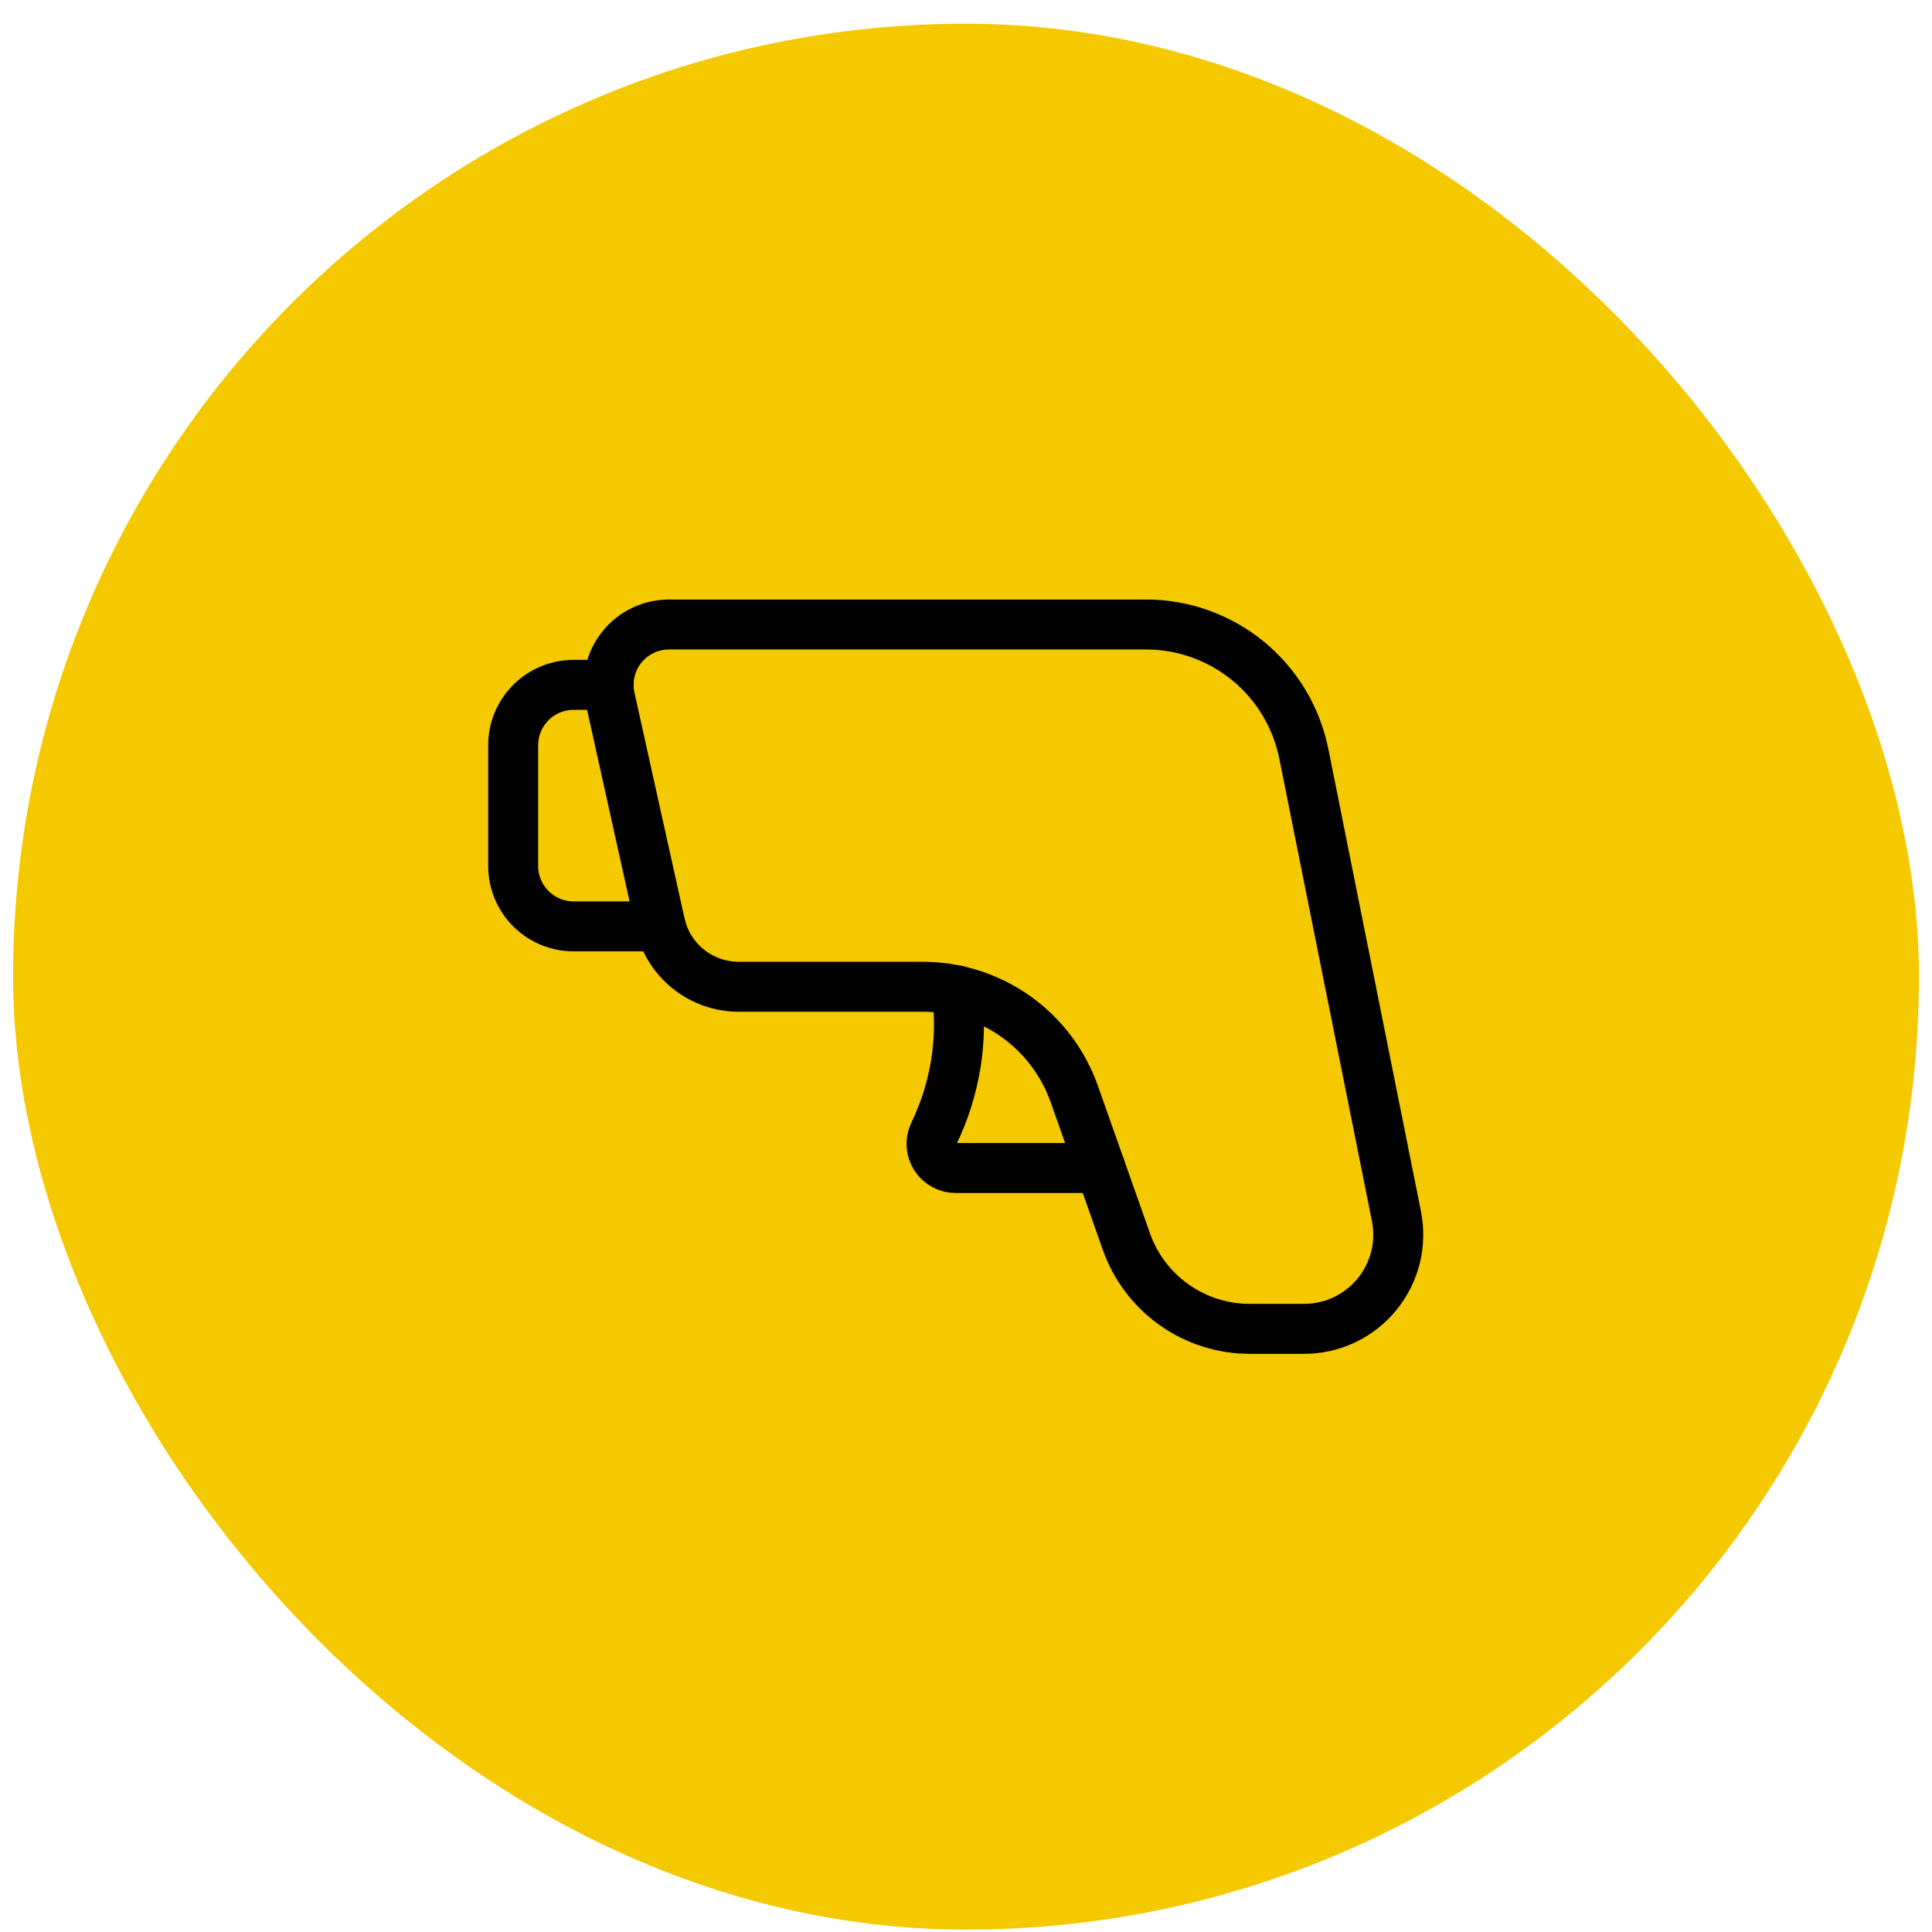 <svg width="58" height="58" viewBox="0 0 58 58" fill="none" xmlns="http://www.w3.org/2000/svg">
<rect x="0.392" y="0.712" width="57.216" height="57.216" rx="28.608" fill="#F4C900"/>
<g clip-path="url(#clip0_1_97)">
<path d="M39.143 39.893C39.562 39.894 39.976 39.802 40.355 39.624C40.734 39.445 41.069 39.184 41.334 38.861C41.6 38.537 41.791 38.158 41.893 37.752C41.994 37.345 42.004 36.921 41.922 36.51L39.143 22.635C38.924 21.539 38.332 20.552 37.468 19.843C36.603 19.135 35.52 18.747 34.403 18.748H20.082C19.811 18.748 19.543 18.809 19.299 18.926C19.054 19.043 18.839 19.214 18.669 19.426C18.499 19.638 18.379 19.885 18.318 20.149C18.256 20.413 18.255 20.688 18.314 20.953L19.817 27.73C19.936 28.267 20.235 28.748 20.664 29.092C21.094 29.436 21.628 29.623 22.178 29.623H27.695C28.695 29.623 29.67 29.933 30.487 30.51C31.303 31.088 31.92 31.905 32.253 32.848L33.814 37.27C34.084 38.038 34.586 38.702 35.25 39.172C35.915 39.642 36.709 39.894 37.522 39.893H39.143Z" stroke="black" stroke-width="1.5" stroke-linecap="round" stroke-linejoin="round"/>
<path d="M28.721 29.731C28.921 31.202 28.681 32.698 28.033 34.033C27.981 34.144 27.958 34.267 27.967 34.389C27.975 34.512 28.015 34.63 28.081 34.733C28.148 34.837 28.24 34.921 28.348 34.979C28.456 35.037 28.578 35.067 28.7 35.065H33.036M19.838 27.81H17.219C16.738 27.81 16.277 27.619 15.937 27.279C15.597 26.939 15.406 26.478 15.406 25.998V22.373C15.406 21.892 15.597 21.431 15.937 21.091C16.277 20.751 16.738 20.56 17.219 20.56H18.27" stroke="black" stroke-width="1.5" stroke-linecap="round" stroke-linejoin="round"/>
</g>
<defs>
<clipPath id="clip0_1_97">
<rect width="29" height="29" fill="white" transform="translate(14.5 14.82)"/>
</clipPath>
</defs>
</svg>
